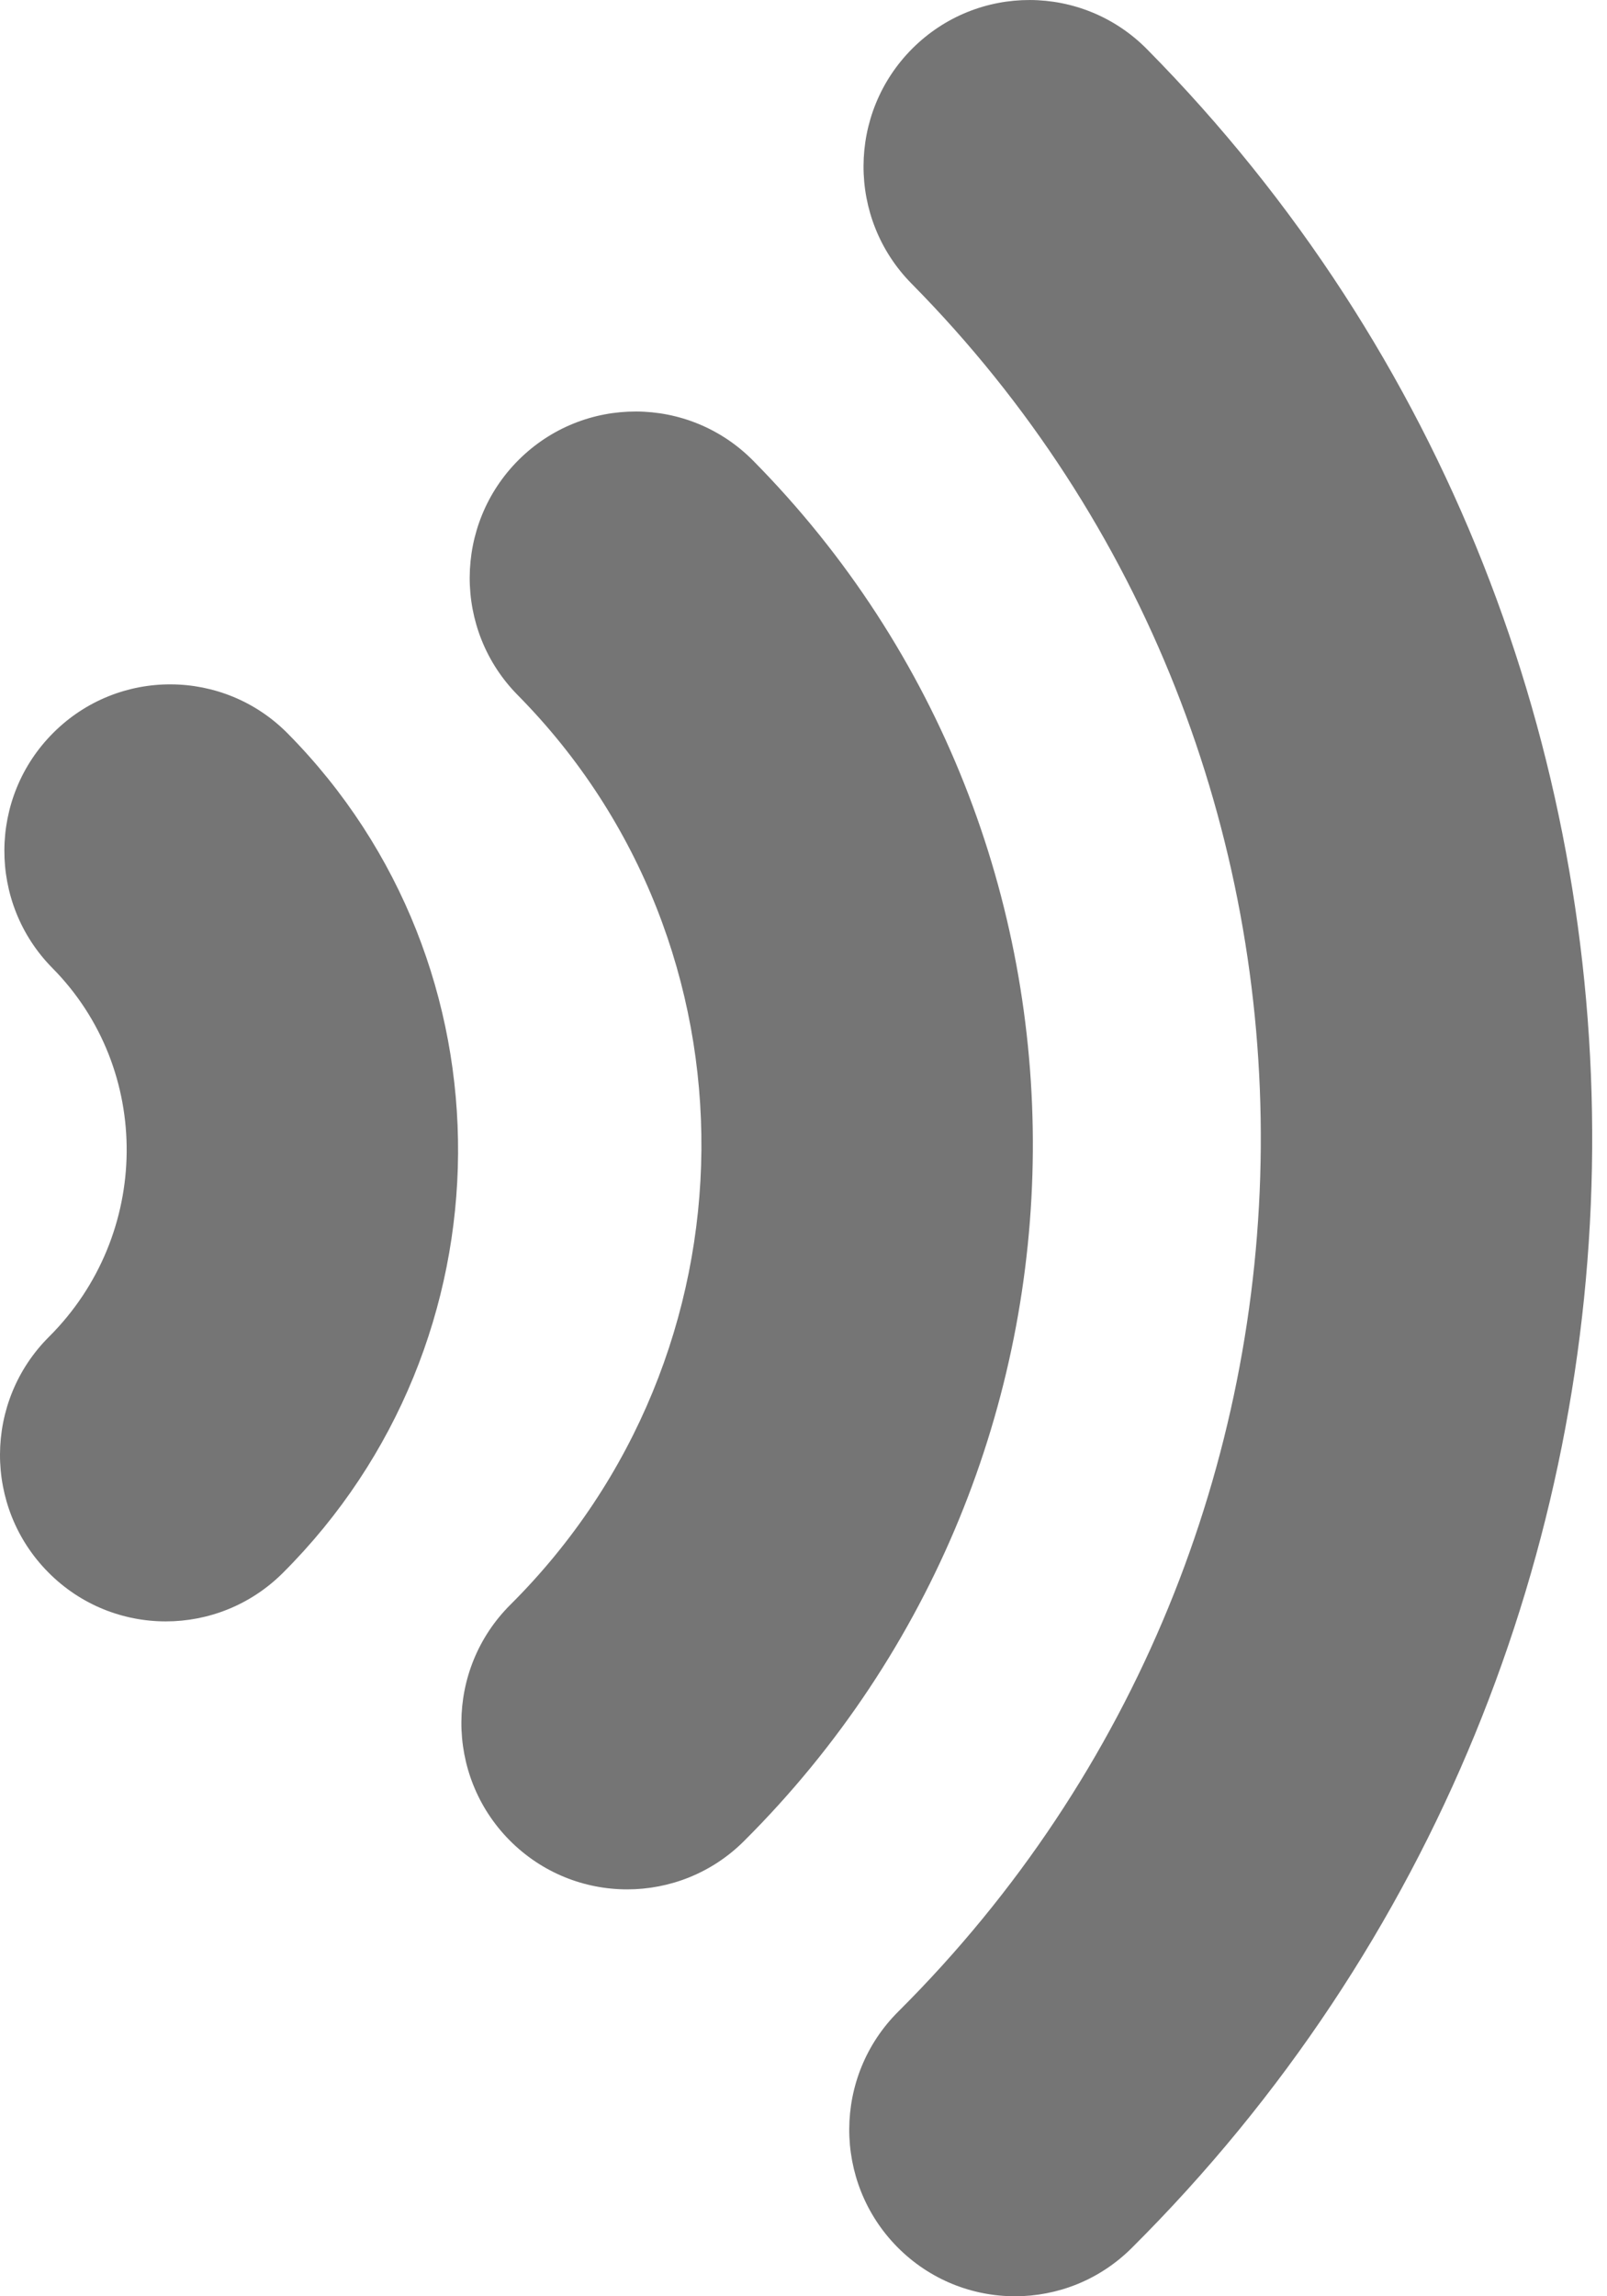 <svg width="14" height="20" viewBox="0 0 14 20" fill="none" xmlns="http://www.w3.org/2000/svg">
<path d="M0.466 6.381C-0.101 6.945 -0.105 7.864 0.457 8.432C1.331 9.316 1.317 10.756 0.427 11.643C-0.139 12.207 -0.143 13.125 0.419 13.693C0.701 13.979 1.073 14.122 1.444 14.122C1.812 14.122 2.18 13.982 2.462 13.702C4.482 11.689 4.503 8.409 2.508 6.39C1.947 5.821 1.032 5.817 0.466 6.381Z" fill="#757575"/>
<path d="M6.562 4.013C6 3.444 5.086 3.441 4.519 4.005C3.953 4.569 3.949 5.487 4.511 6.055C6.669 8.239 6.64 11.793 4.447 13.976C3.88 14.54 3.877 15.459 4.438 16.027C4.721 16.313 5.092 16.456 5.464 16.456C5.832 16.456 6.2 16.316 6.481 16.036C9.805 12.725 9.842 7.332 6.562 4.013Z" fill="#757575"/>
<path d="M7.95 0.421C7.384 0.985 7.38 1.903 7.942 2.471C12.043 6.622 11.991 13.373 7.826 17.52C7.259 18.084 7.256 19.002 7.817 19.571C8.1 19.857 8.471 20 8.843 20C9.211 20 9.578 19.86 9.86 19.579C15.156 14.306 15.215 5.715 9.993 0.429C9.431 -0.14 8.517 -0.143 7.95 0.421Z" fill="#757575"/>
</svg>

